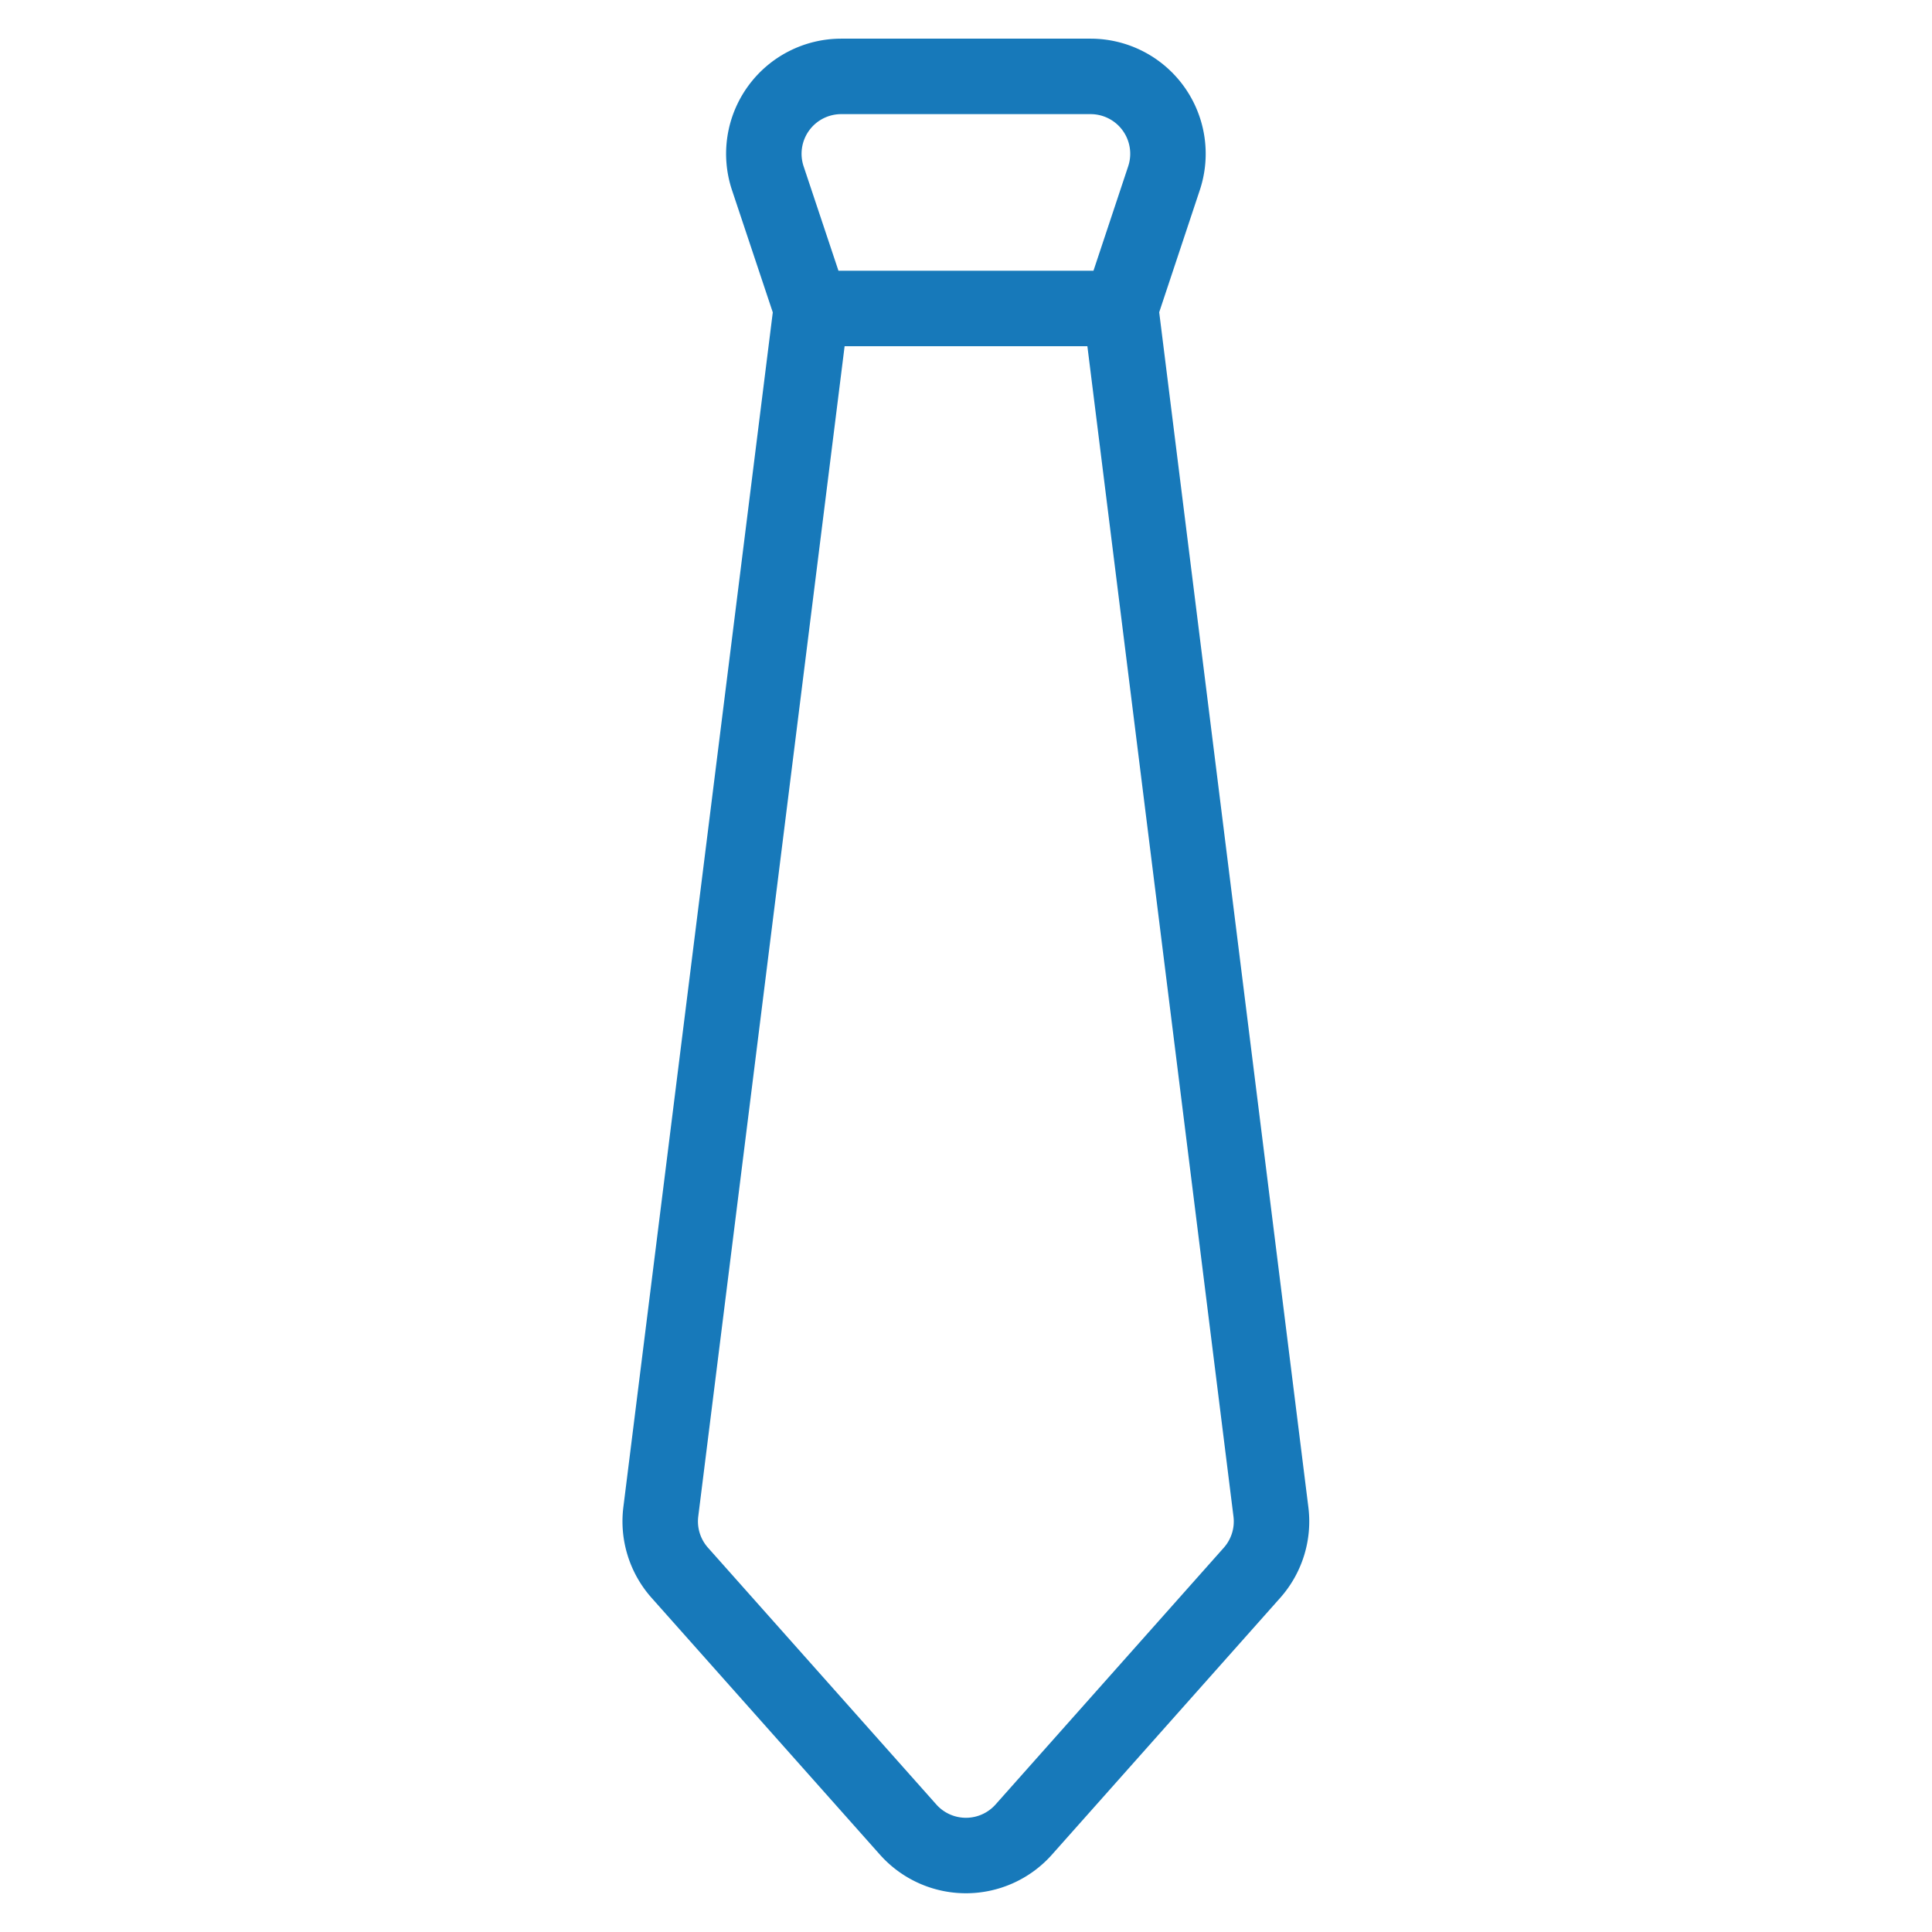 <?xml version="1.0" encoding="UTF-8"?> <svg xmlns="http://www.w3.org/2000/svg" viewBox="-0.935 -0.935 47.87 47.87" height="47.87" width="47.87" id="Accessories-Tie--Streamline-Ultimate.svg"><desc>Accessories Tie Streamline Icon: https://streamlinehq.com</desc><path d="M26.833 6.708h-7.667l-1.077 -3.228A1.917 1.917 0 0 1 19.908 0.958h6.181a1.917 1.917 0 0 1 1.817 2.522Z" fill="none" stroke="#1779ba" stroke-linecap="round" stroke-linejoin="round" stroke-width="1.87"></path><path d="m26.833 6.708 3.722 29.816a1.917 1.917 0 0 1 -0.468 1.51l-5.656 6.363a1.917 1.917 0 0 1 -2.865 0L15.908 38.034a1.917 1.917 0 0 1 -0.47 -1.51L19.167 6.708" fill="none" stroke="#1779ba" stroke-linecap="round" stroke-linejoin="round" stroke-width="1.87"></path></svg> 
